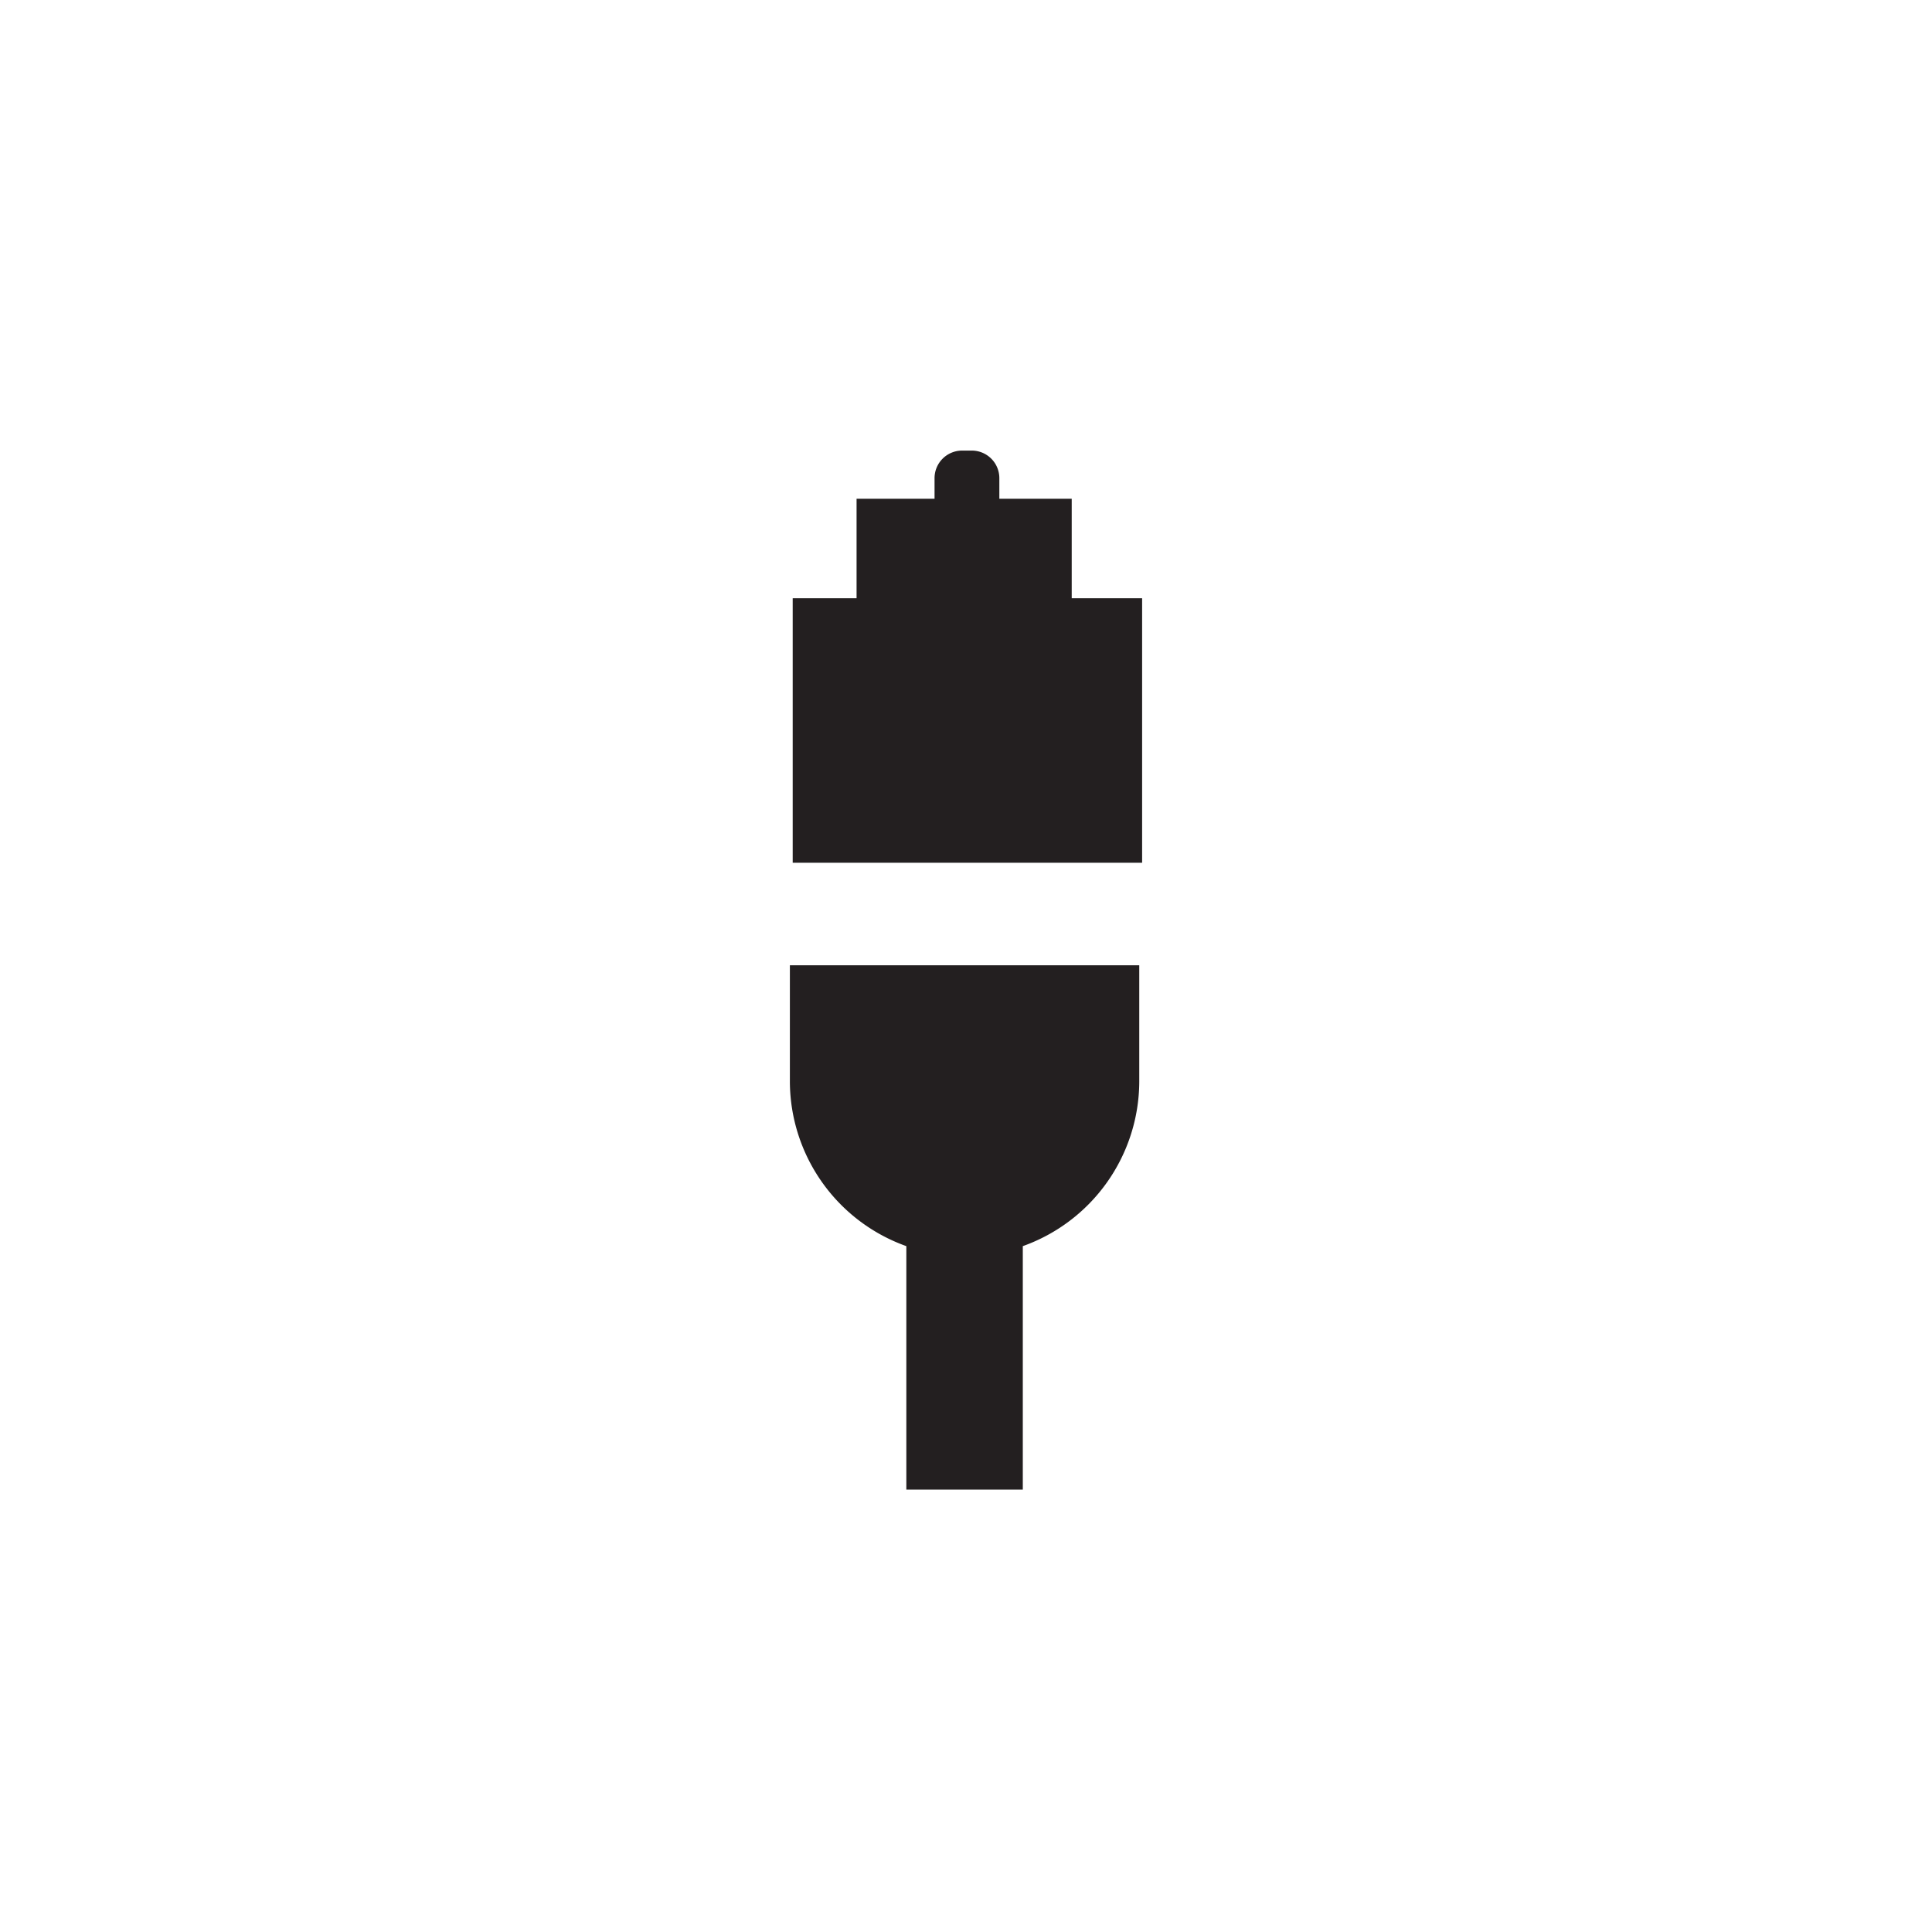 <svg id="Layer_1" data-name="Layer 1" xmlns="http://www.w3.org/2000/svg" viewBox="0 0 500 500"><defs><style>.cls-1{fill:#231f20;}</style></defs><title>No_Circles</title><path class="cls-1" d="M204.42,280a45.37,45.37,0,0,0,30.14,42.5v63H264.7v-63A45.37,45.37,0,0,0,294.84,280V249.81H204.42Zm91.16-56.72H205.15V154.82h90.43Zm-18.22-41.87H221.68V129.08h55.68Zm-25.9-12.52H249a7.14,7.14,0,0,1-7.14-7.14v-38a7.14,7.14,0,0,1,7.14-7.14h2.49a7.14,7.14,0,0,1,7.14,7.14v38A7.14,7.14,0,0,1,251.46,168.84Z"/></svg>